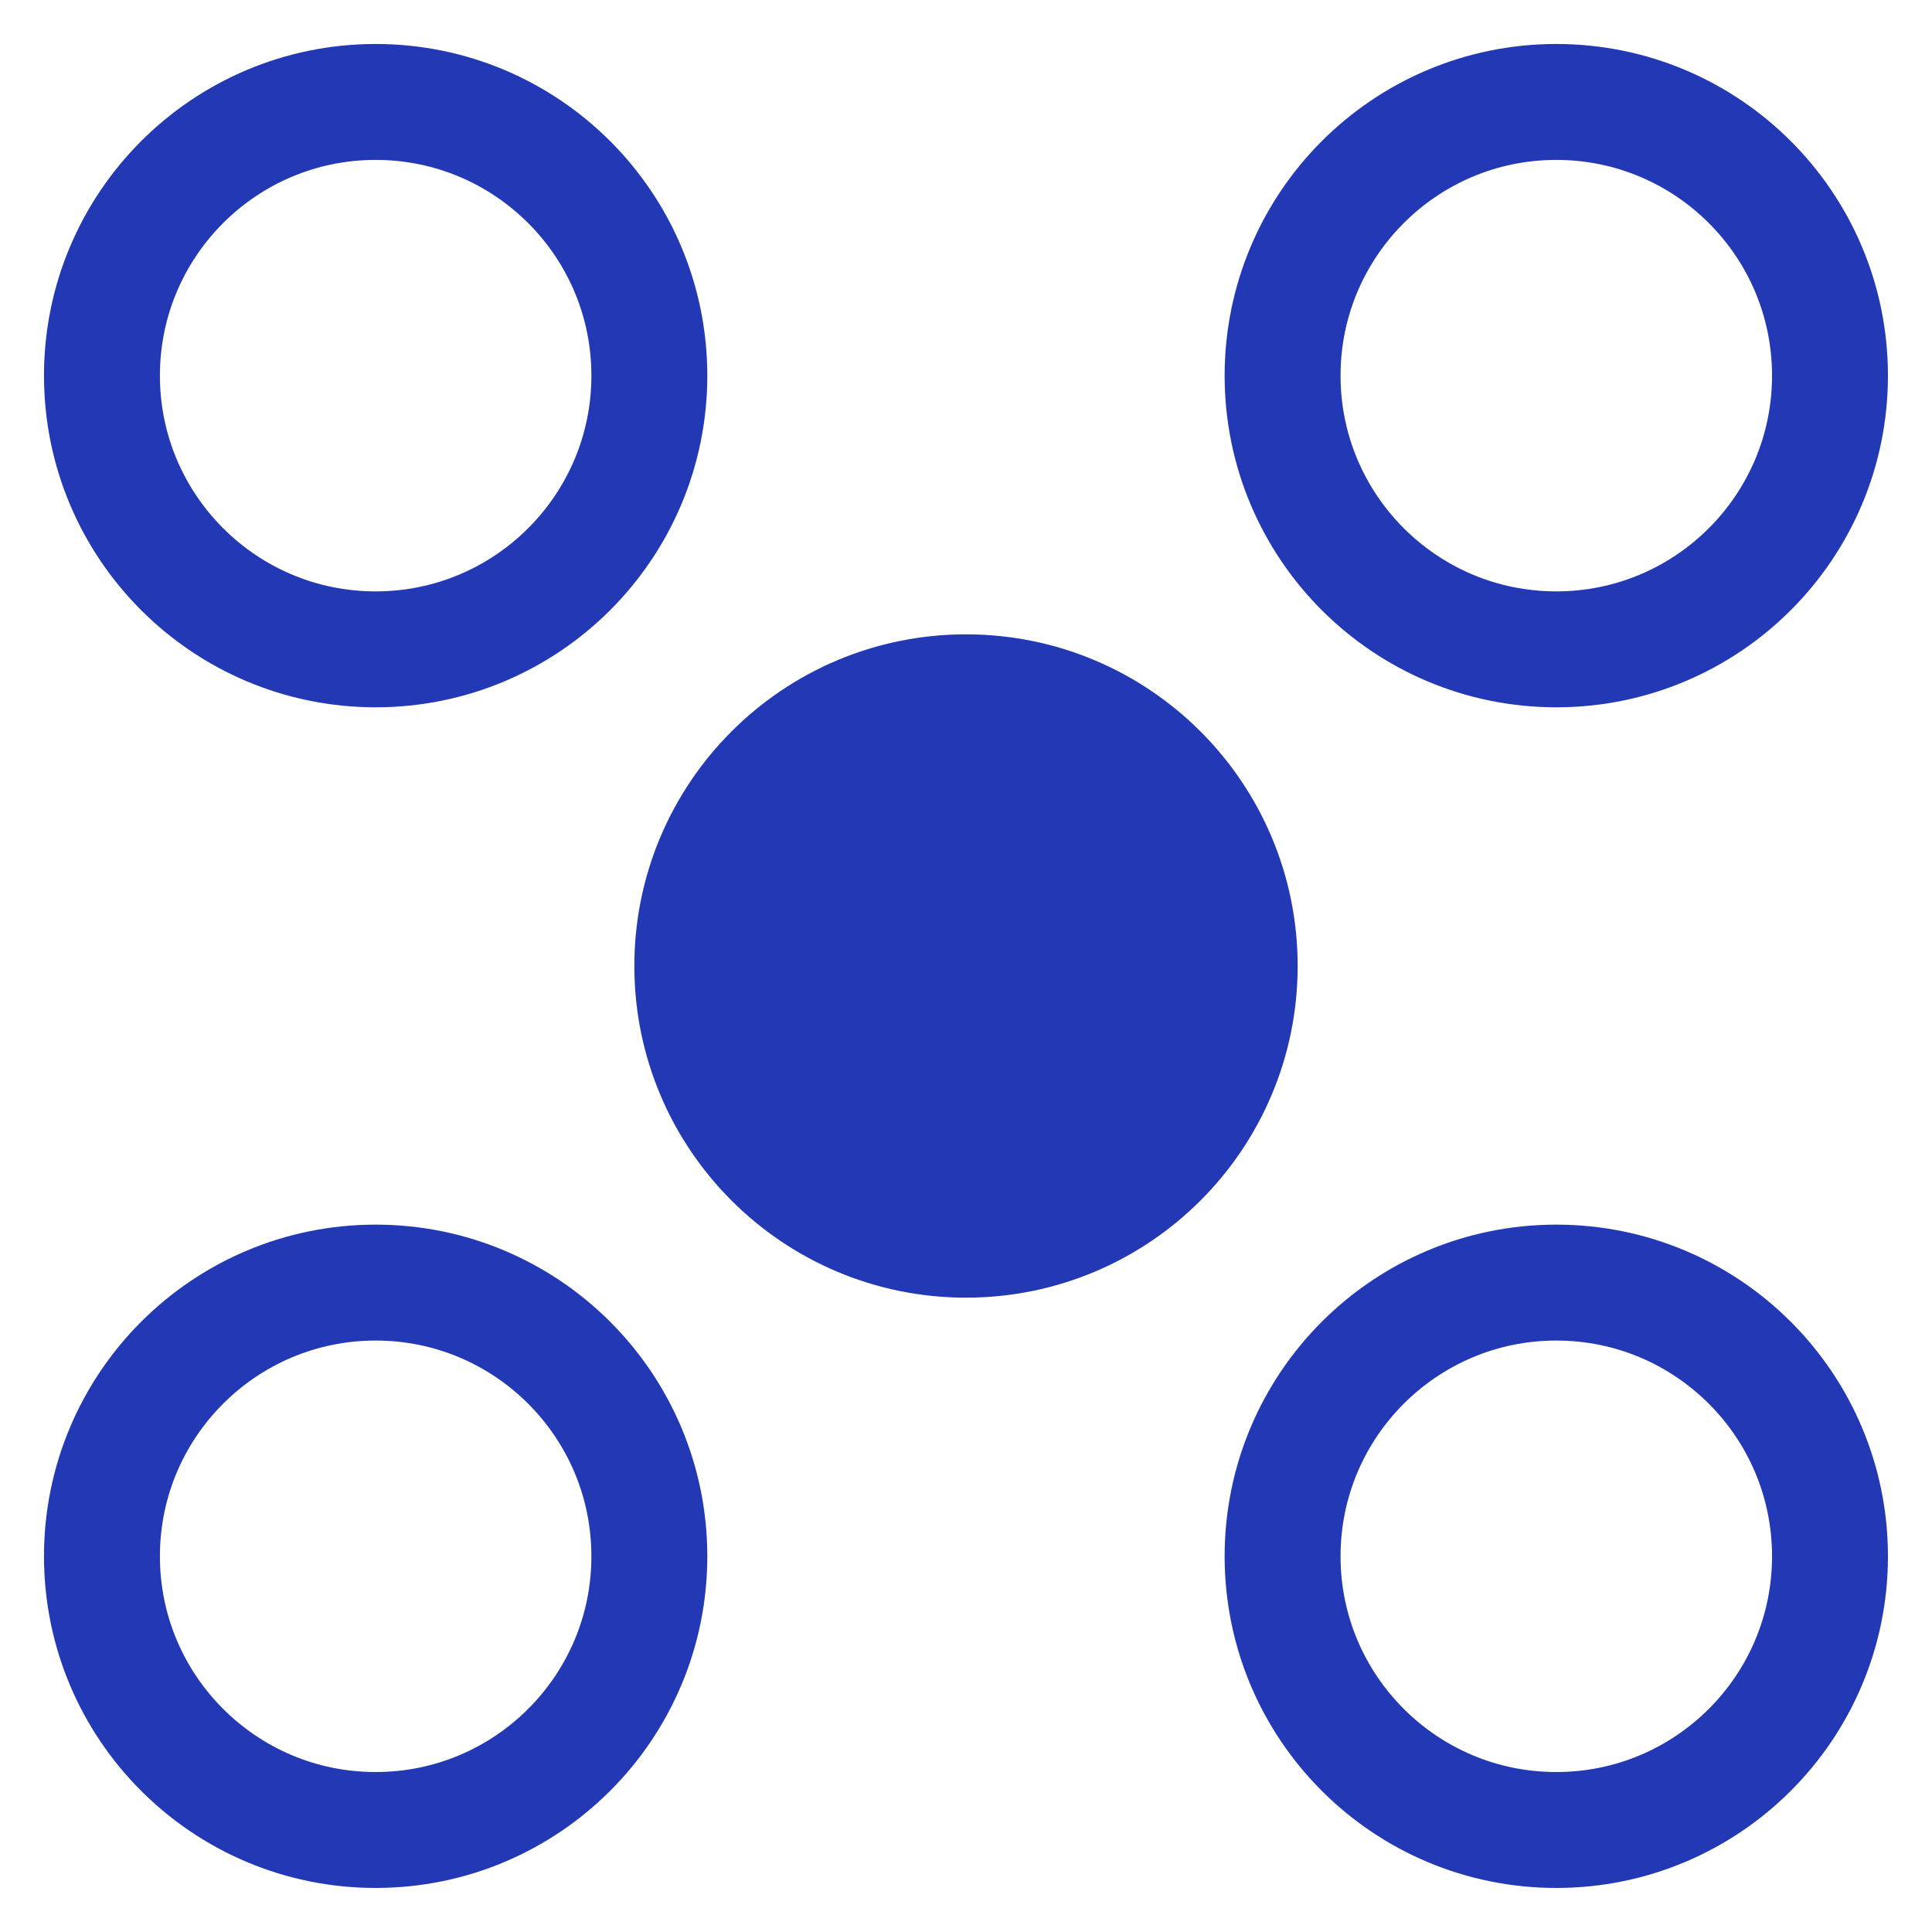 <?xml version="1.0" encoding="UTF-8"?>
<svg xmlns="http://www.w3.org/2000/svg" width="30" height="30" viewBox="0 0 30 30" fill="none">
  <path d="M5.833 10.083C8.18 10.083 10.083 8.18 10.083 5.833C10.083 3.486 8.18 1.583 5.833 1.583C3.486 1.583 1.583 3.486 1.583 5.833C1.583 8.18 3.486 10.083 5.833 10.083Z" stroke="#2338B4" stroke-width="1.8"></path>
  <path d="M5.833 28.416C8.18 28.416 10.083 26.514 10.083 24.166C10.083 21.819 8.18 19.916 5.833 19.916C3.486 19.916 1.583 21.819 1.583 24.166C1.583 26.514 3.486 28.416 5.833 28.416Z" stroke="#2338B4" stroke-width="1.8"></path>
  <path d="M24.166 10.083C26.513 10.083 28.416 8.18 28.416 5.833C28.416 3.486 26.513 1.583 24.166 1.583C21.819 1.583 19.916 3.486 19.916 5.833C19.916 8.18 21.819 10.083 24.166 10.083Z" stroke="#2338B4" stroke-width="1.8"></path>
  <path d="M24.166 28.416C26.513 28.416 28.416 26.514 28.416 24.166C28.416 21.819 26.513 19.916 24.166 19.916C21.819 19.916 19.916 21.819 19.916 24.166C19.916 26.514 21.819 28.416 24.166 28.416Z" stroke="#2338B4" stroke-width="1.8"></path>
  <path d="M15 20C17.761 20 20 17.761 20 15C20 12.239 17.761 10 15 10C12.239 10 10 12.239 10 15C10 17.761 12.239 20 15 20Z" fill="#2338B4"></path>
  <path d="M15 19.25C17.347 19.25 19.25 17.347 19.25 15C19.25 12.653 17.347 10.75 15 10.75C12.653 10.75 10.75 12.653 10.75 15C10.75 17.347 12.653 19.25 15 19.25Z" stroke="#2338B4" stroke-width="1.8"></path>
</svg>
